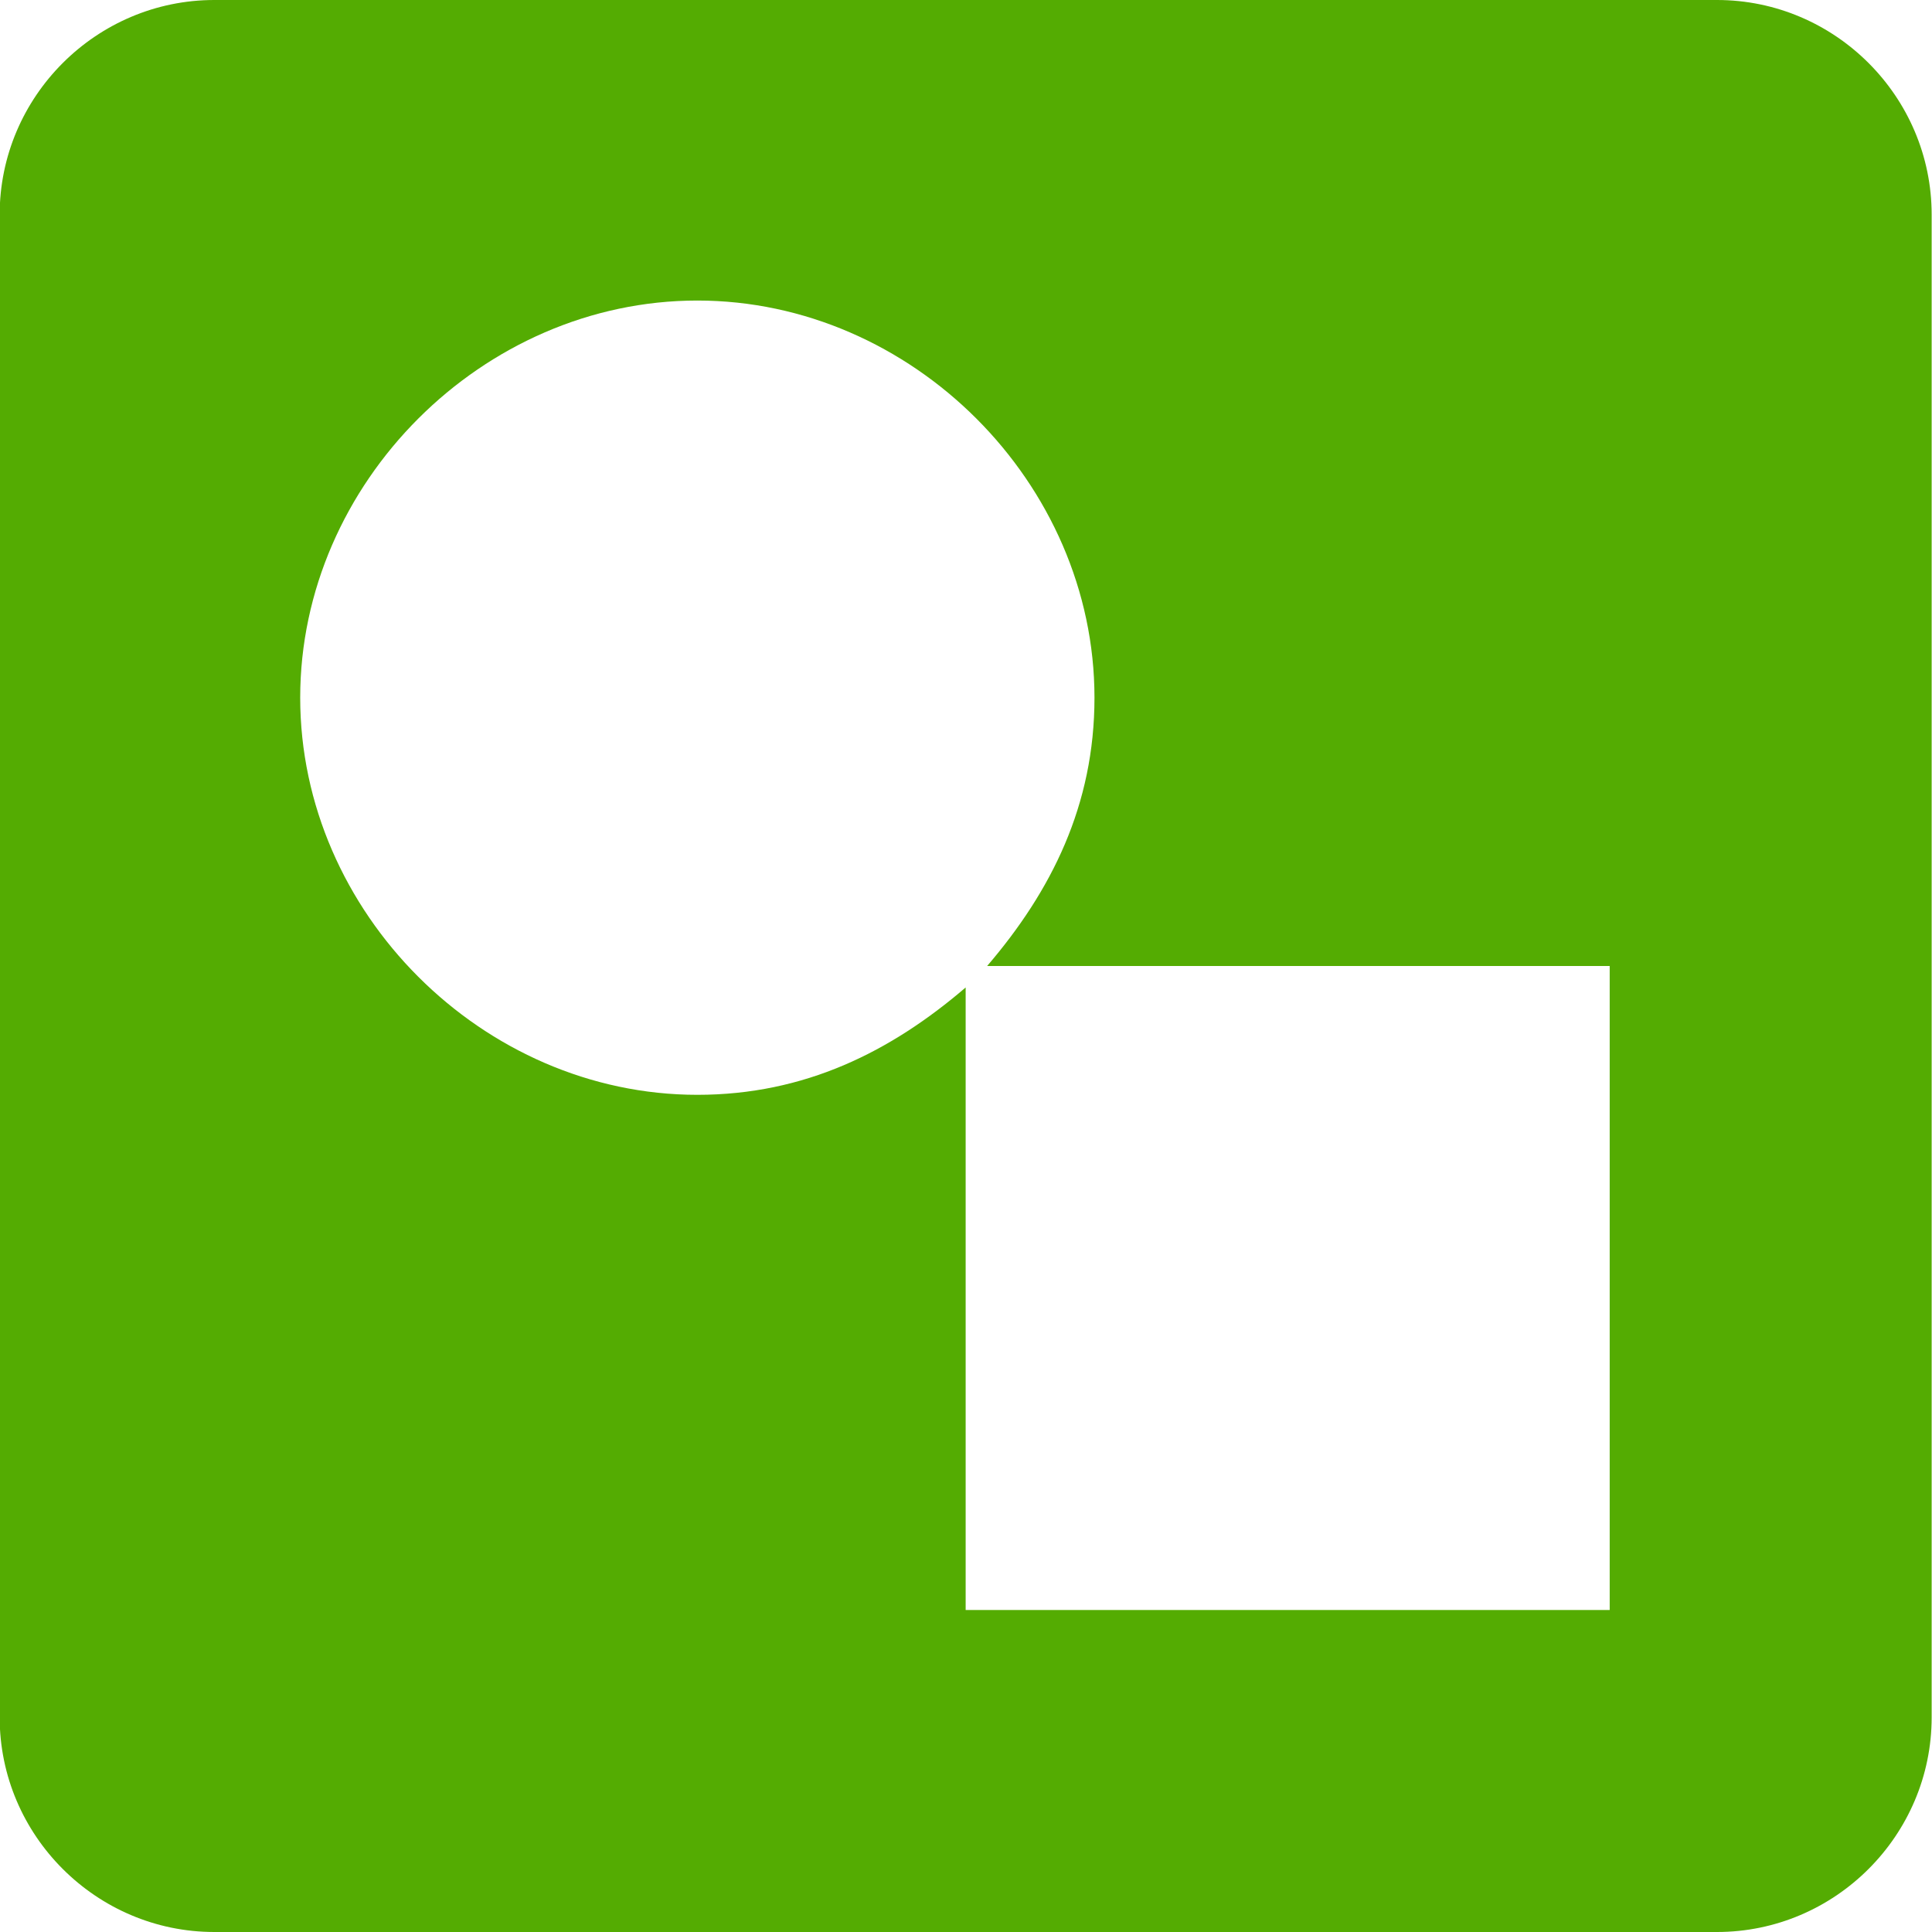 <svg width="34" height="34" viewBox="0 0 34 34" fill="none" xmlns="http://www.w3.org/2000/svg">
<path fill-rule="evenodd" clip-rule="evenodd" d="M30.216 0H3.772C1.694 0 -0.006 1.7 -0.006 3.778V30.222C-0.006 32.3 1.694 34 3.772 34H30.216C32.294 34 33.994 32.3 33.994 30.222V3.778C33.994 1.7 32.294 0 30.216 0ZM28.328 28.333H16.994V17.378C15.672 18.511 14.161 19.267 12.272 19.267C8.494 19.267 5.283 16.056 5.283 12.278C5.283 8.5 8.494 5.289 12.272 5.289C16.05 5.289 19.261 8.5 19.261 12.278C19.261 14.167 18.505 15.678 17.372 17H28.328V28.333Z" fill="#54AC02"/>
</svg>
